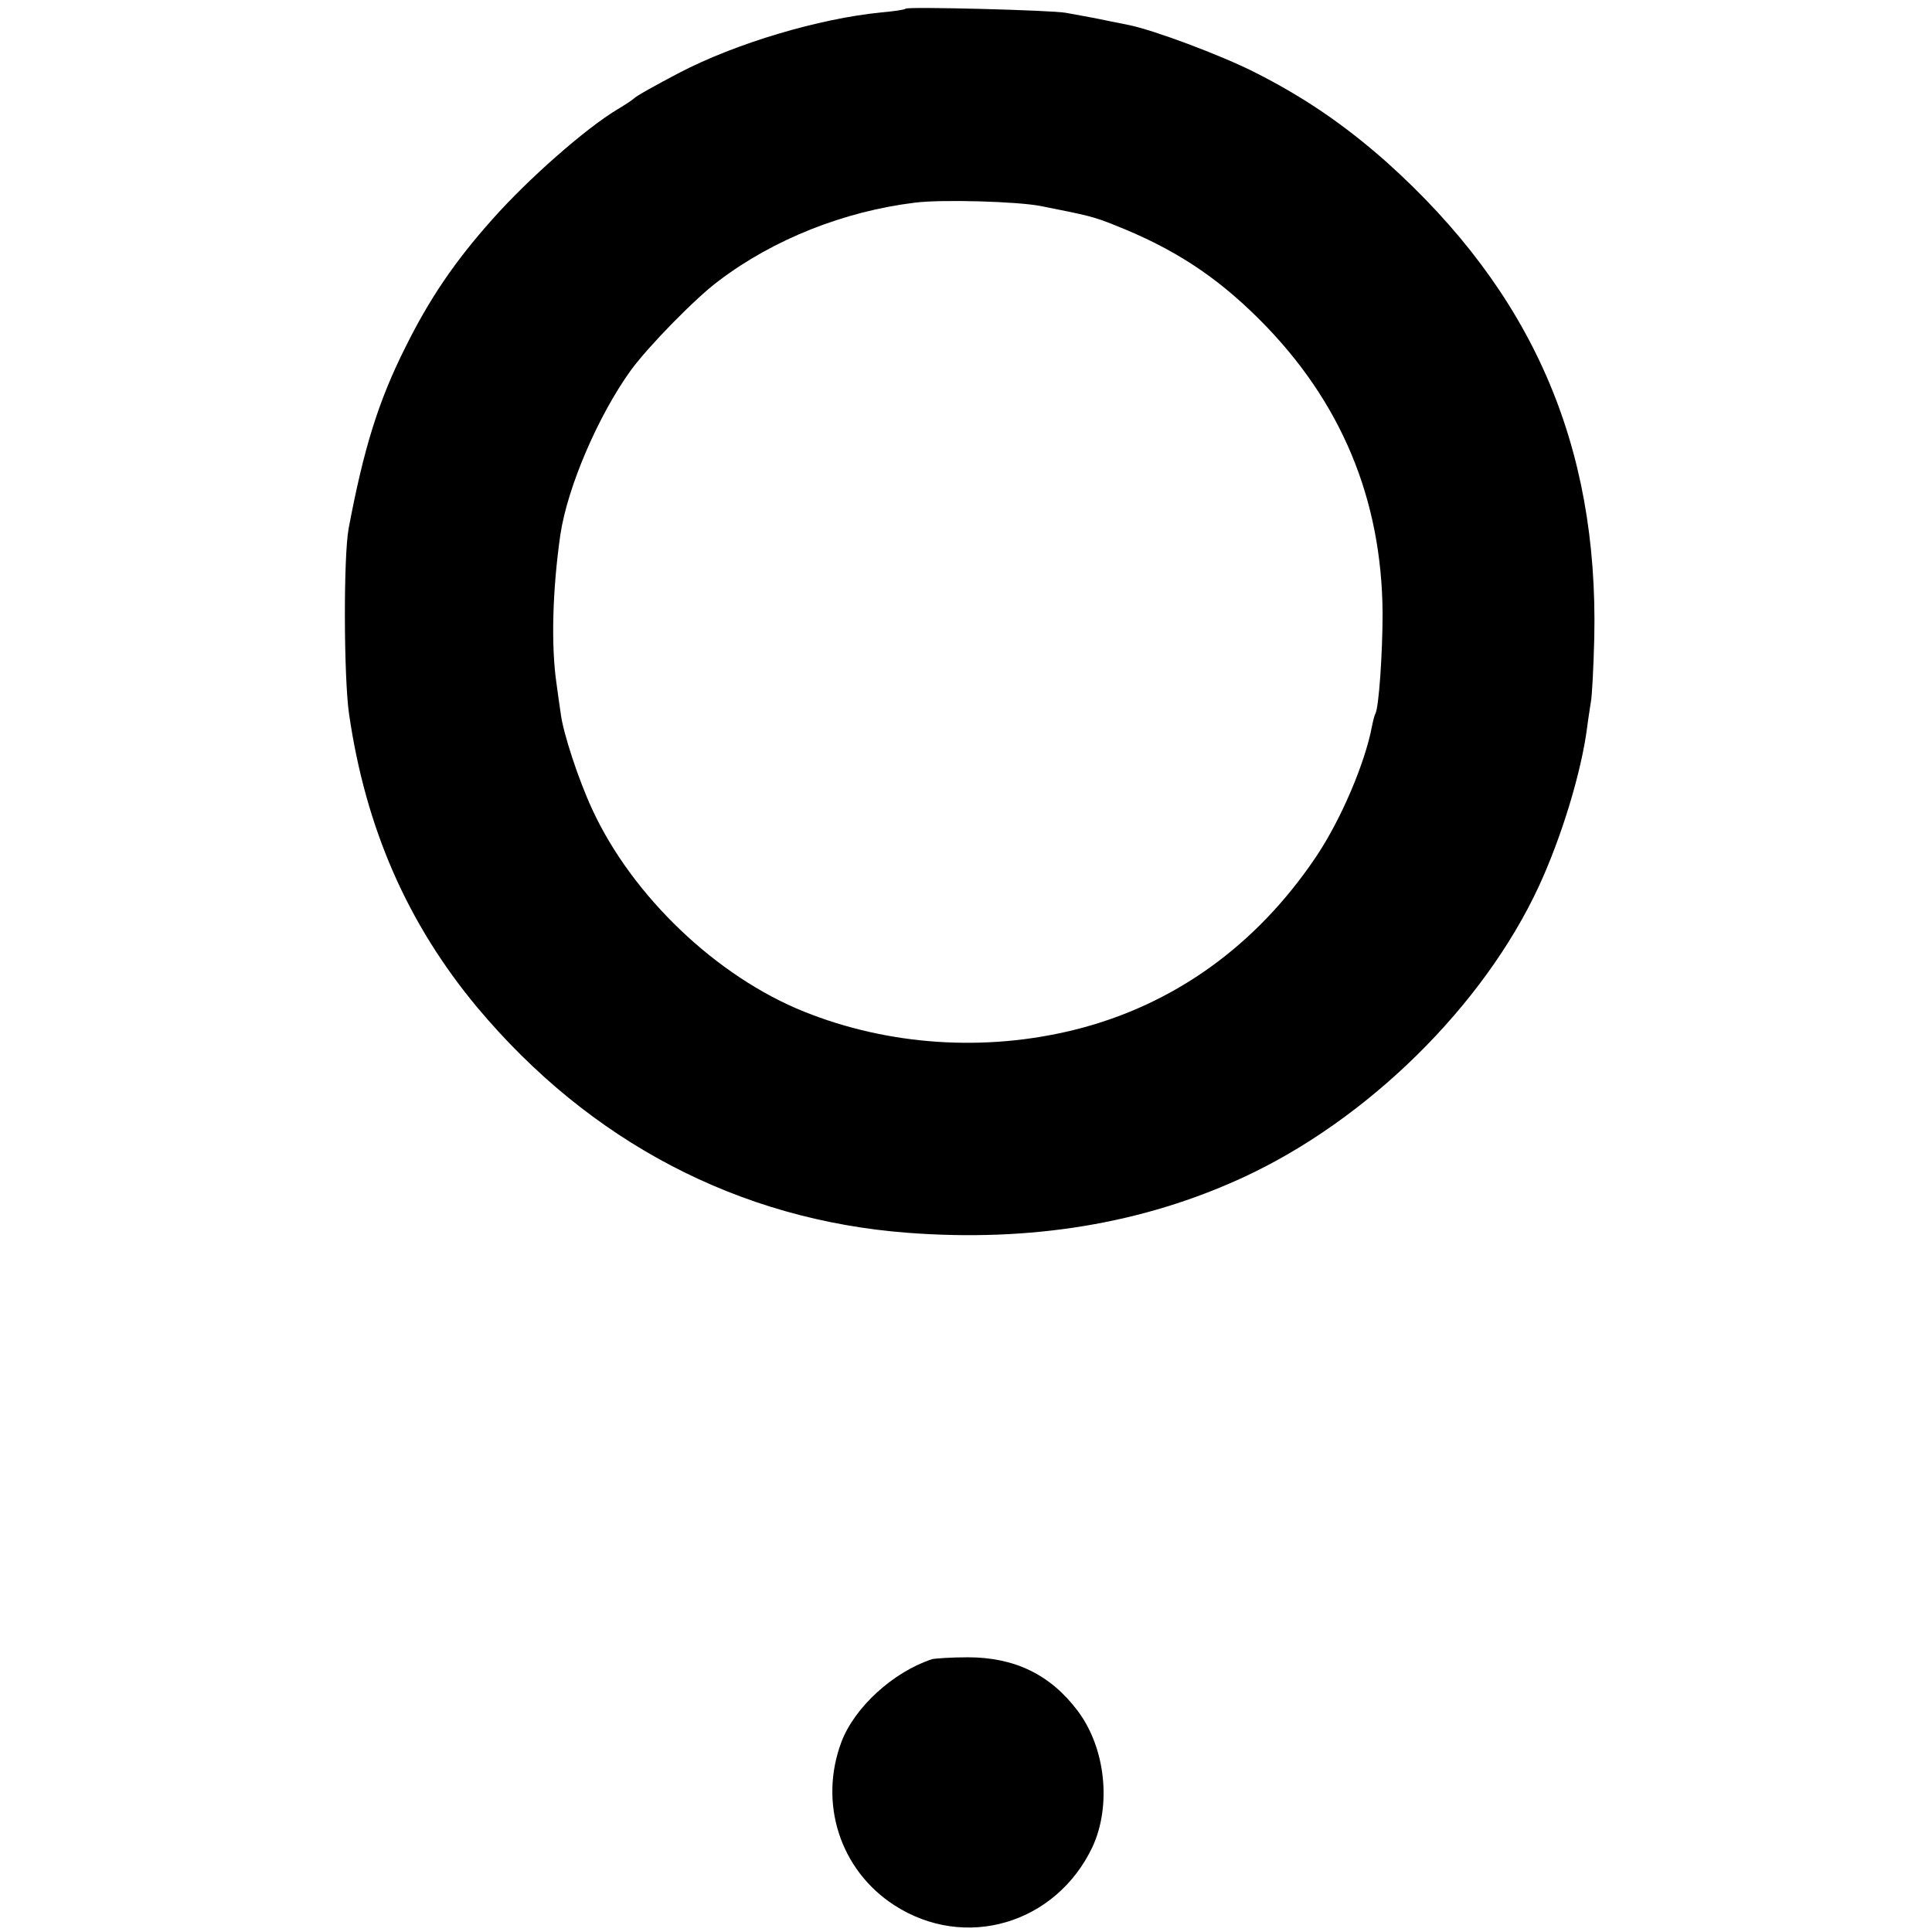 <svg version="1" xmlns="http://www.w3.org/2000/svg" width="682.667" height="682.667" viewBox="0 0 512 512"><path d="M240 2.3c-.3.3-3.2.7-6.5 1-16.4 1.6-38.6 8.2-53.5 16-6.3 3.3-11.5 6.2-12 6.8-.3.3-2.2 1.6-4.4 2.9-8.5 5.1-23.7 18.5-33.1 29.1-10 11.2-16.7 21.1-23 33.8-7.2 14.3-11.1 26.9-15.1 48.1-1.4 7.5-1.3 39.5.1 49.2 4.4 30.3 15.5 55.6 34 77.8 29.8 35.6 69.3 56.3 114 59.7 32.7 2.5 62.4-2.4 89-14.7 32.9-15.2 63.6-45.4 78.3-77.1 6.1-13.2 11.3-30.4 12.8-42.1.3-2.4.8-5.4 1-6.8.3-1.4.7-9 .9-17 1.1-51.2-16.5-91.5-55.1-126.1-11.1-9.8-21.7-17.1-35-23.8-8.9-4.5-26.8-11.2-33.4-12.5-1.4-.3-3.6-.7-5-1-1.4-.3-3.8-.8-5.5-1.1-1.6-.3-4.3-.8-6-1.1-3.6-.7-41.9-1.7-42.5-1.1zm35.8 52.3c12.6 2.5 14 2.8 19.7 5.1 15.4 6.1 26.7 13.4 38.3 25 21.6 21.6 32.4 47.5 32.6 77.8 0 10.8-1 25-1.9 26.6-.2.3-.6 1.8-.9 3.3-1.8 9.7-8.2 24.8-14.8 34.6-15.9 23.7-37.9 39.4-64 45.9-23.8 5.9-49.3 4.2-71.7-4.8-23.2-9.3-45.5-30.6-56.1-53.5-3.6-7.7-7.8-20.4-8.4-25.5-.3-2-.8-5.5-1.1-7.8-1.5-10.1-1.1-24.9 1-39.6 1.9-12.7 10.1-31.7 18.7-43.6 4.6-6.3 17.2-19.2 23.3-23.7 14.5-11 33.2-18.4 52-20.7 7.2-.9 27.2-.3 33.3.9zM247 439.7c-10.3 3.4-20.5 12.7-24 21.9-6.1 16.2-.4 34 14 43.3 18.7 12.1 42.8 5 52.5-15.4 5.1-11 3.5-26.3-3.9-36.1-7.2-9.6-16.7-14.2-29.1-14.2-4.4 0-8.7.3-9.5.5z"/></svg>